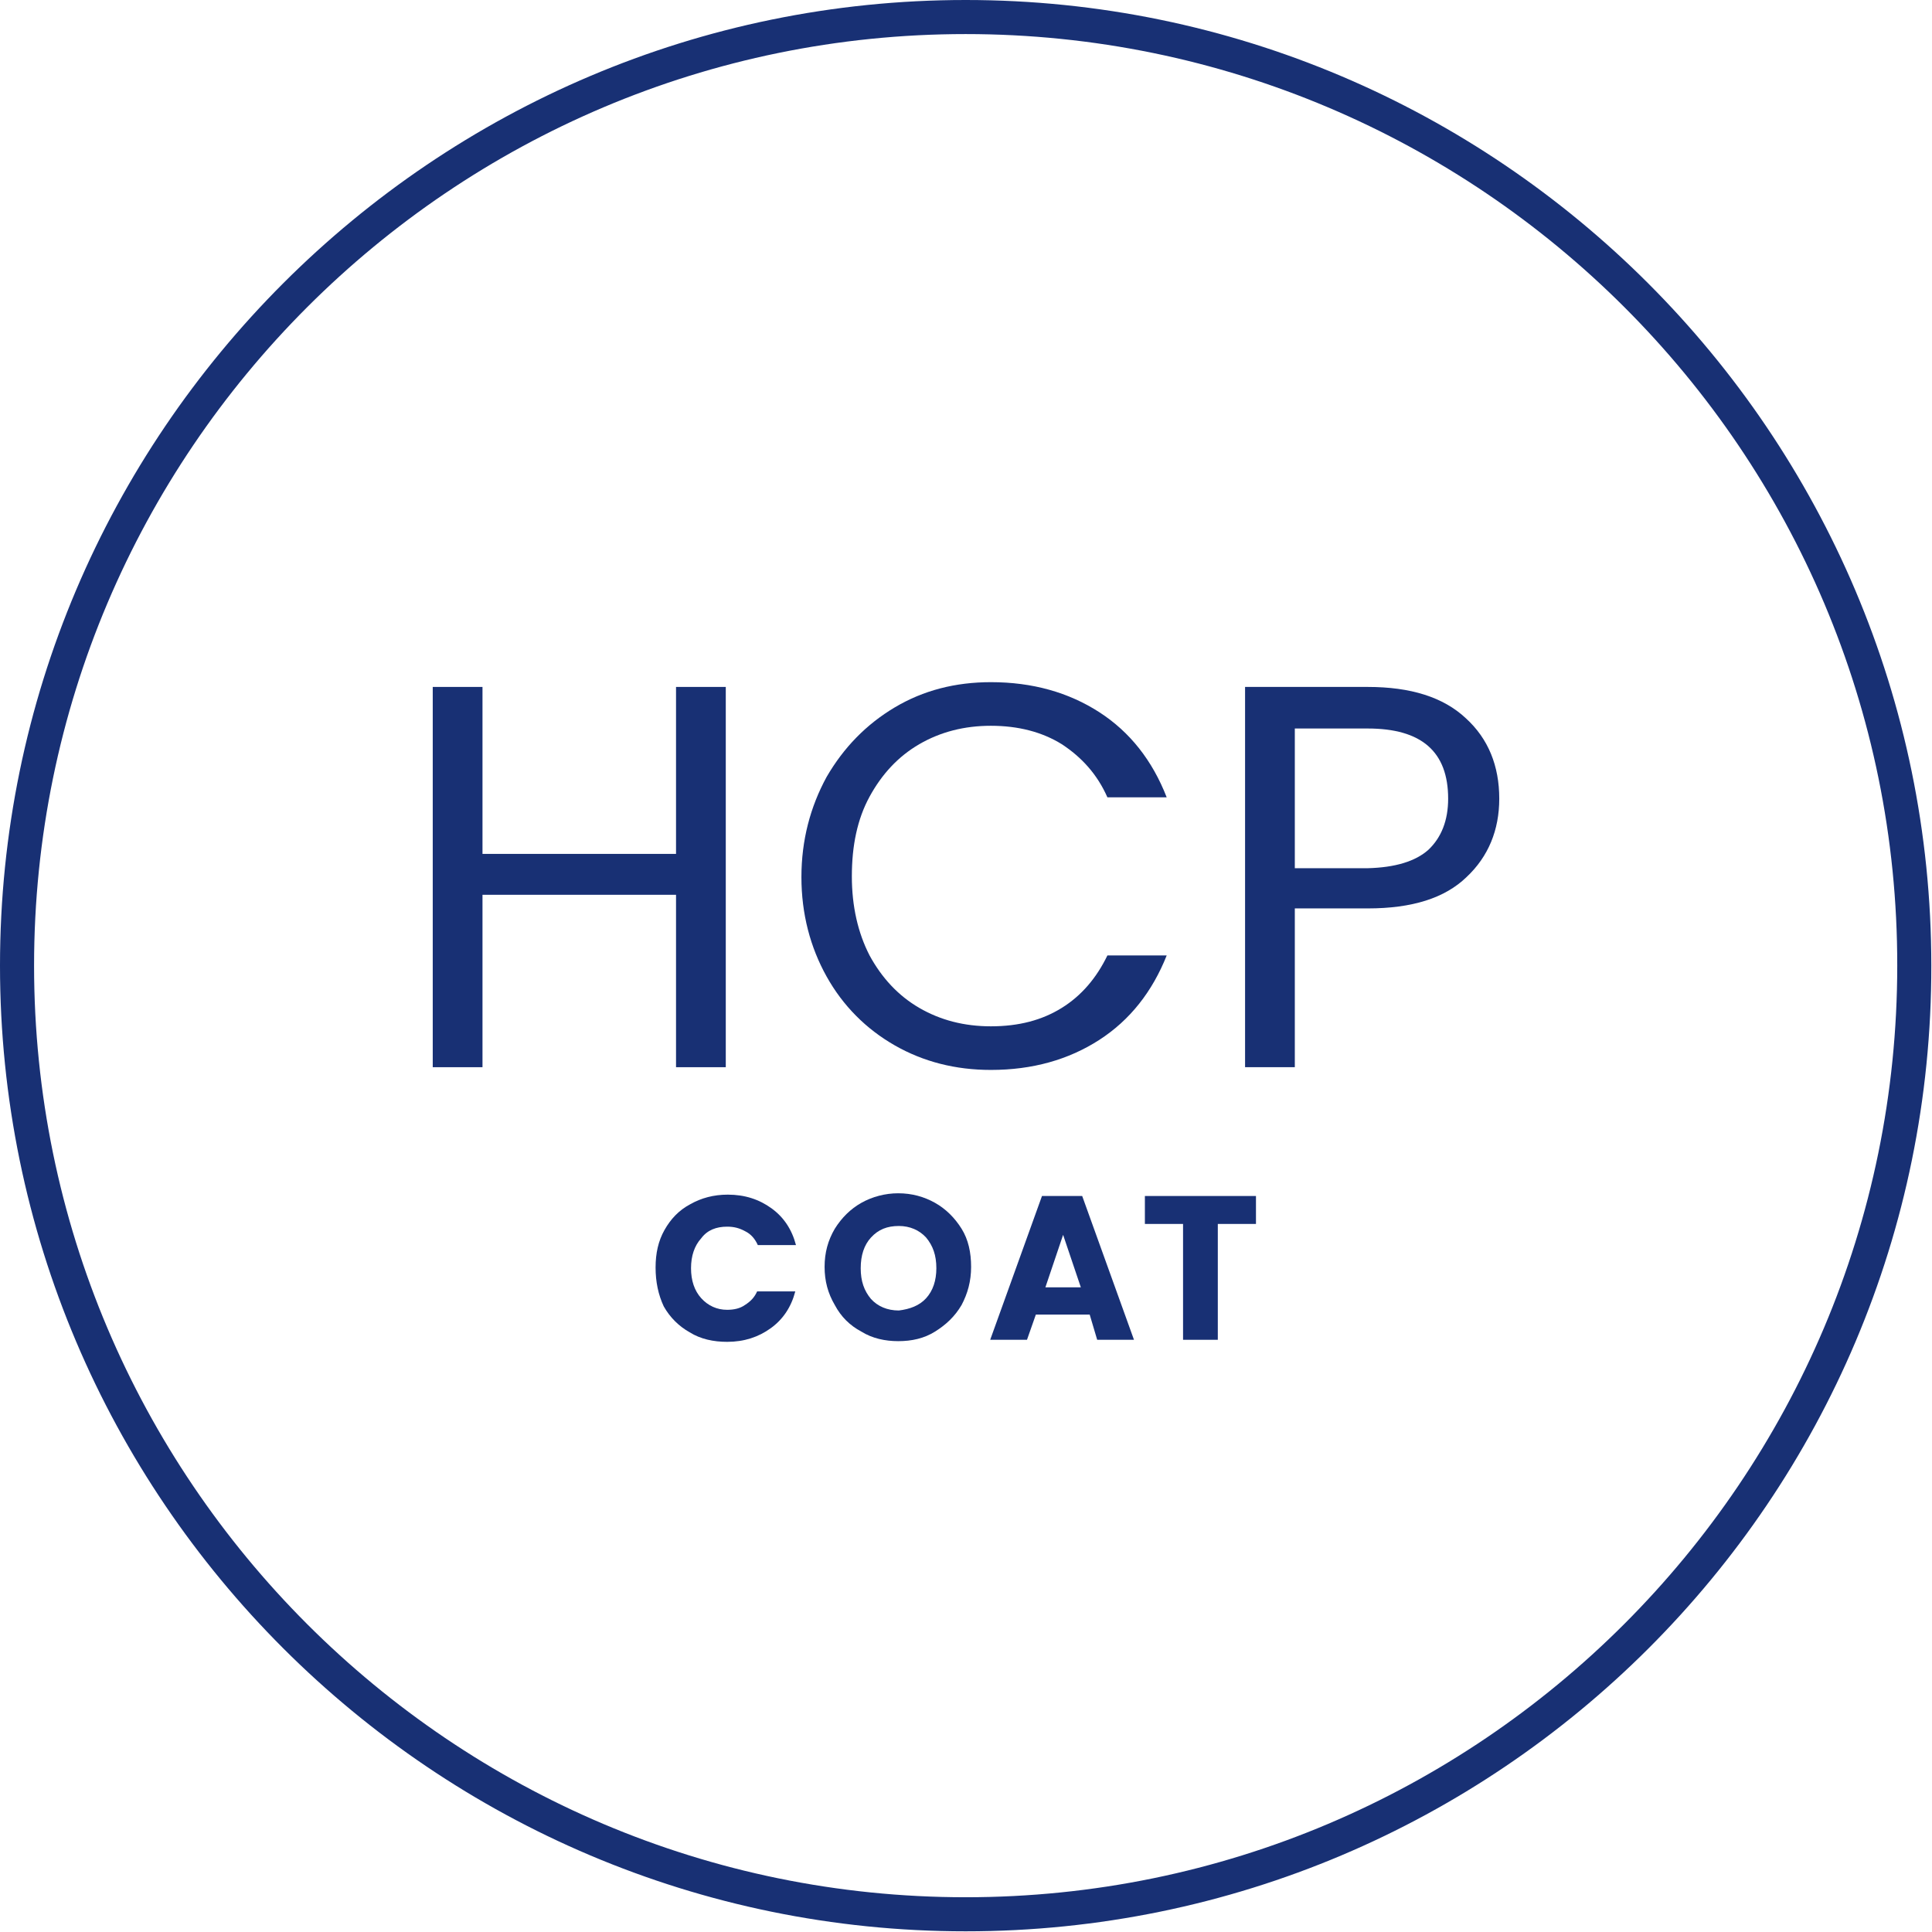 <?xml version="1.0" encoding="utf-8"?>
<!-- Generator: Adobe Illustrator 27.0.1, SVG Export Plug-In . SVG Version: 6.00 Build 0)  -->
<svg version="1.1" id="_x31_" xmlns="http://www.w3.org/2000/svg" xmlns:xlink="http://www.w3.org/1999/xlink" x="0px" y="0px"
	 viewBox="0 0 28.35 28.35" style="enable-background:new 0 0 28.35 28.35;" xml:space="preserve">
<style type="text/css">
	.st0{fill:#FFFFFF;}
	.st1{fill:#183074;}
	.st2{fill:#4C7153;}
	.st3{fill:#C1262A;}
	.st4{fill:#F1D263;}
	.st5{fill:#D7DEE0;}
	.st6{fill:none;stroke:#183074;stroke-width:0.5;stroke-miterlimit:10;}
	.st7{fill:#1D1D1B;}
	.st8{fill:#090400;}
	.st9{fill:none;stroke:#183074;stroke-width:0.5;stroke-miterlimit:10;stroke-dasharray:6,4,8,4;}
	.st10{fill-rule:evenodd;clip-rule:evenodd;fill:none;stroke:#183074;stroke-miterlimit:10;}
	.st11{fill:none;stroke:#FFFFFF;stroke-width:0.5;stroke-miterlimit:10;}
	.st12{fill:none;stroke:#183074;stroke-width:0.603;stroke-miterlimit:10;}
	.st13{fill:none;stroke:#183074;stroke-width:0.472;stroke-miterlimit:10;}
	.st14{fill:#183074;stroke:#183074;stroke-width:0.5;stroke-miterlimit:10;}
	.st15{fill:none;stroke:#183074;stroke-width:0.5;stroke-linejoin:round;stroke-miterlimit:10;}
	.st16{fill:none;stroke:#183074;stroke-width:0.455;stroke-miterlimit:10;}
	
		.st17{fill-rule:evenodd;clip-rule:evenodd;fill:none;stroke:#183074;stroke-width:0.5;stroke-linejoin:round;stroke-miterlimit:10;}
</style>
<g>
	<g>
		<path class="st1" d="M10.65,10.08v5.58H9.92v-2.53H7.08v2.53H6.35v-5.58h0.73v2.45h2.84v-2.45H10.65z"/>
		<path class="st1" d="M12.13,11.4c0.25-0.43,0.58-0.77,1-1.02c0.42-0.25,0.89-0.37,1.41-0.37c0.61,0,1.14,0.15,1.59,0.44
			c0.45,0.29,0.78,0.71,0.99,1.25h-0.87c-0.15-0.34-0.38-0.59-0.67-0.78c-0.29-0.18-0.64-0.27-1.04-0.27
			c-0.39,0-0.74,0.09-1.05,0.27c-0.31,0.18-0.55,0.44-0.73,0.77c-0.18,0.33-0.26,0.72-0.26,1.17c0,0.44,0.09,0.83,0.26,1.16
			c0.18,0.33,0.42,0.59,0.73,0.77c0.31,0.18,0.66,0.27,1.05,0.27c0.41,0,0.75-0.09,1.04-0.27s0.51-0.44,0.67-0.77h0.87
			c-0.21,0.53-0.54,0.95-0.99,1.24c-0.45,0.29-0.98,0.44-1.59,0.44c-0.52,0-0.99-0.12-1.41-0.36c-0.42-0.24-0.76-0.58-1-1.01
			s-0.37-0.92-0.37-1.46S11.89,11.84,12.13,11.4z"/>
		<path class="st1" d="M21.52,12.87c-0.32,0.31-0.8,0.46-1.45,0.46H19v2.33h-0.73v-5.58h1.8c0.63,0,1.11,0.15,1.44,0.46
			c0.33,0.3,0.49,0.7,0.49,1.18C22,12.18,21.84,12.57,21.52,12.87z M20.96,12.47c0.19-0.18,0.29-0.43,0.29-0.75
			c0-0.69-0.39-1.03-1.18-1.03H19v2.05h1.07C20.47,12.73,20.77,12.64,20.96,12.47z"/>
		<path class="st1" d="M9.75,18.05c0.09-0.16,0.21-0.29,0.38-0.38c0.16-0.09,0.34-0.14,0.55-0.14c0.25,0,0.46,0.07,0.64,0.2
			c0.18,0.13,0.3,0.31,0.36,0.54h-0.56c-0.04-0.09-0.1-0.16-0.18-0.2C10.85,18.02,10.77,18,10.67,18c-0.16,0-0.29,0.05-0.38,0.17
			c-0.1,0.11-0.15,0.26-0.15,0.44c0,0.18,0.05,0.33,0.15,0.44c0.1,0.11,0.23,0.17,0.38,0.17c0.1,0,0.19-0.02,0.26-0.07
			c0.08-0.05,0.14-0.11,0.18-0.2h0.56c-0.06,0.23-0.18,0.41-0.36,0.54s-0.39,0.2-0.64,0.2c-0.2,0-0.39-0.04-0.55-0.14
			c-0.16-0.09-0.29-0.22-0.38-0.38C9.66,19,9.62,18.81,9.62,18.6S9.66,18.21,9.75,18.05z"/>
		<path class="st1" d="M12.64,19.54c-0.17-0.09-0.3-0.22-0.39-0.39c-0.1-0.17-0.15-0.35-0.15-0.56s0.05-0.39,0.15-0.56
			c0.1-0.16,0.23-0.29,0.39-0.38s0.35-0.14,0.54-0.14c0.2,0,0.38,0.05,0.54,0.14s0.29,0.22,0.39,0.38c0.1,0.16,0.14,0.35,0.14,0.56
			s-0.05,0.39-0.14,0.56c-0.1,0.17-0.23,0.29-0.39,0.39s-0.34,0.14-0.54,0.14C12.99,19.68,12.8,19.64,12.64,19.54z M13.59,19.05
			c0.1-0.11,0.15-0.26,0.15-0.44c0-0.19-0.05-0.33-0.15-0.45c-0.1-0.11-0.24-0.17-0.4-0.17c-0.17,0-0.3,0.05-0.41,0.17
			c-0.1,0.11-0.15,0.26-0.15,0.45c0,0.19,0.05,0.33,0.15,0.45c0.1,0.11,0.24,0.17,0.41,0.17C13.35,19.21,13.49,19.16,13.59,19.05z"
			/>
		<path class="st1" d="M15.99,19.29H15.2l-0.13,0.37h-0.54l0.76-2.11h0.59l0.76,2.11h-0.54L15.99,19.29z M15.86,18.89l-0.26-0.77
			l-0.26,0.77H15.86z"/>
		<path class="st1" d="M18.43,17.55v0.41h-0.56v1.7h-0.51v-1.7H16.8v-0.41H18.43z"/>
	</g>
</g>
<path class="st1" d="M14.17,28.34C6.36,28.34,0,21.99,0,14.17C0,6.36,6.36,0,14.17,0s14.17,6.36,14.17,14.17
	C28.35,21.99,21.99,28.34,14.17,28.34z M14.17,0.5C6.63,0.5,0.5,6.63,0.5,14.17c0,7.54,6.13,13.67,13.67,13.67
	s13.67-6.13,13.67-13.67C27.85,6.63,21.71,0.5,14.17,0.5z"/>
</svg>
